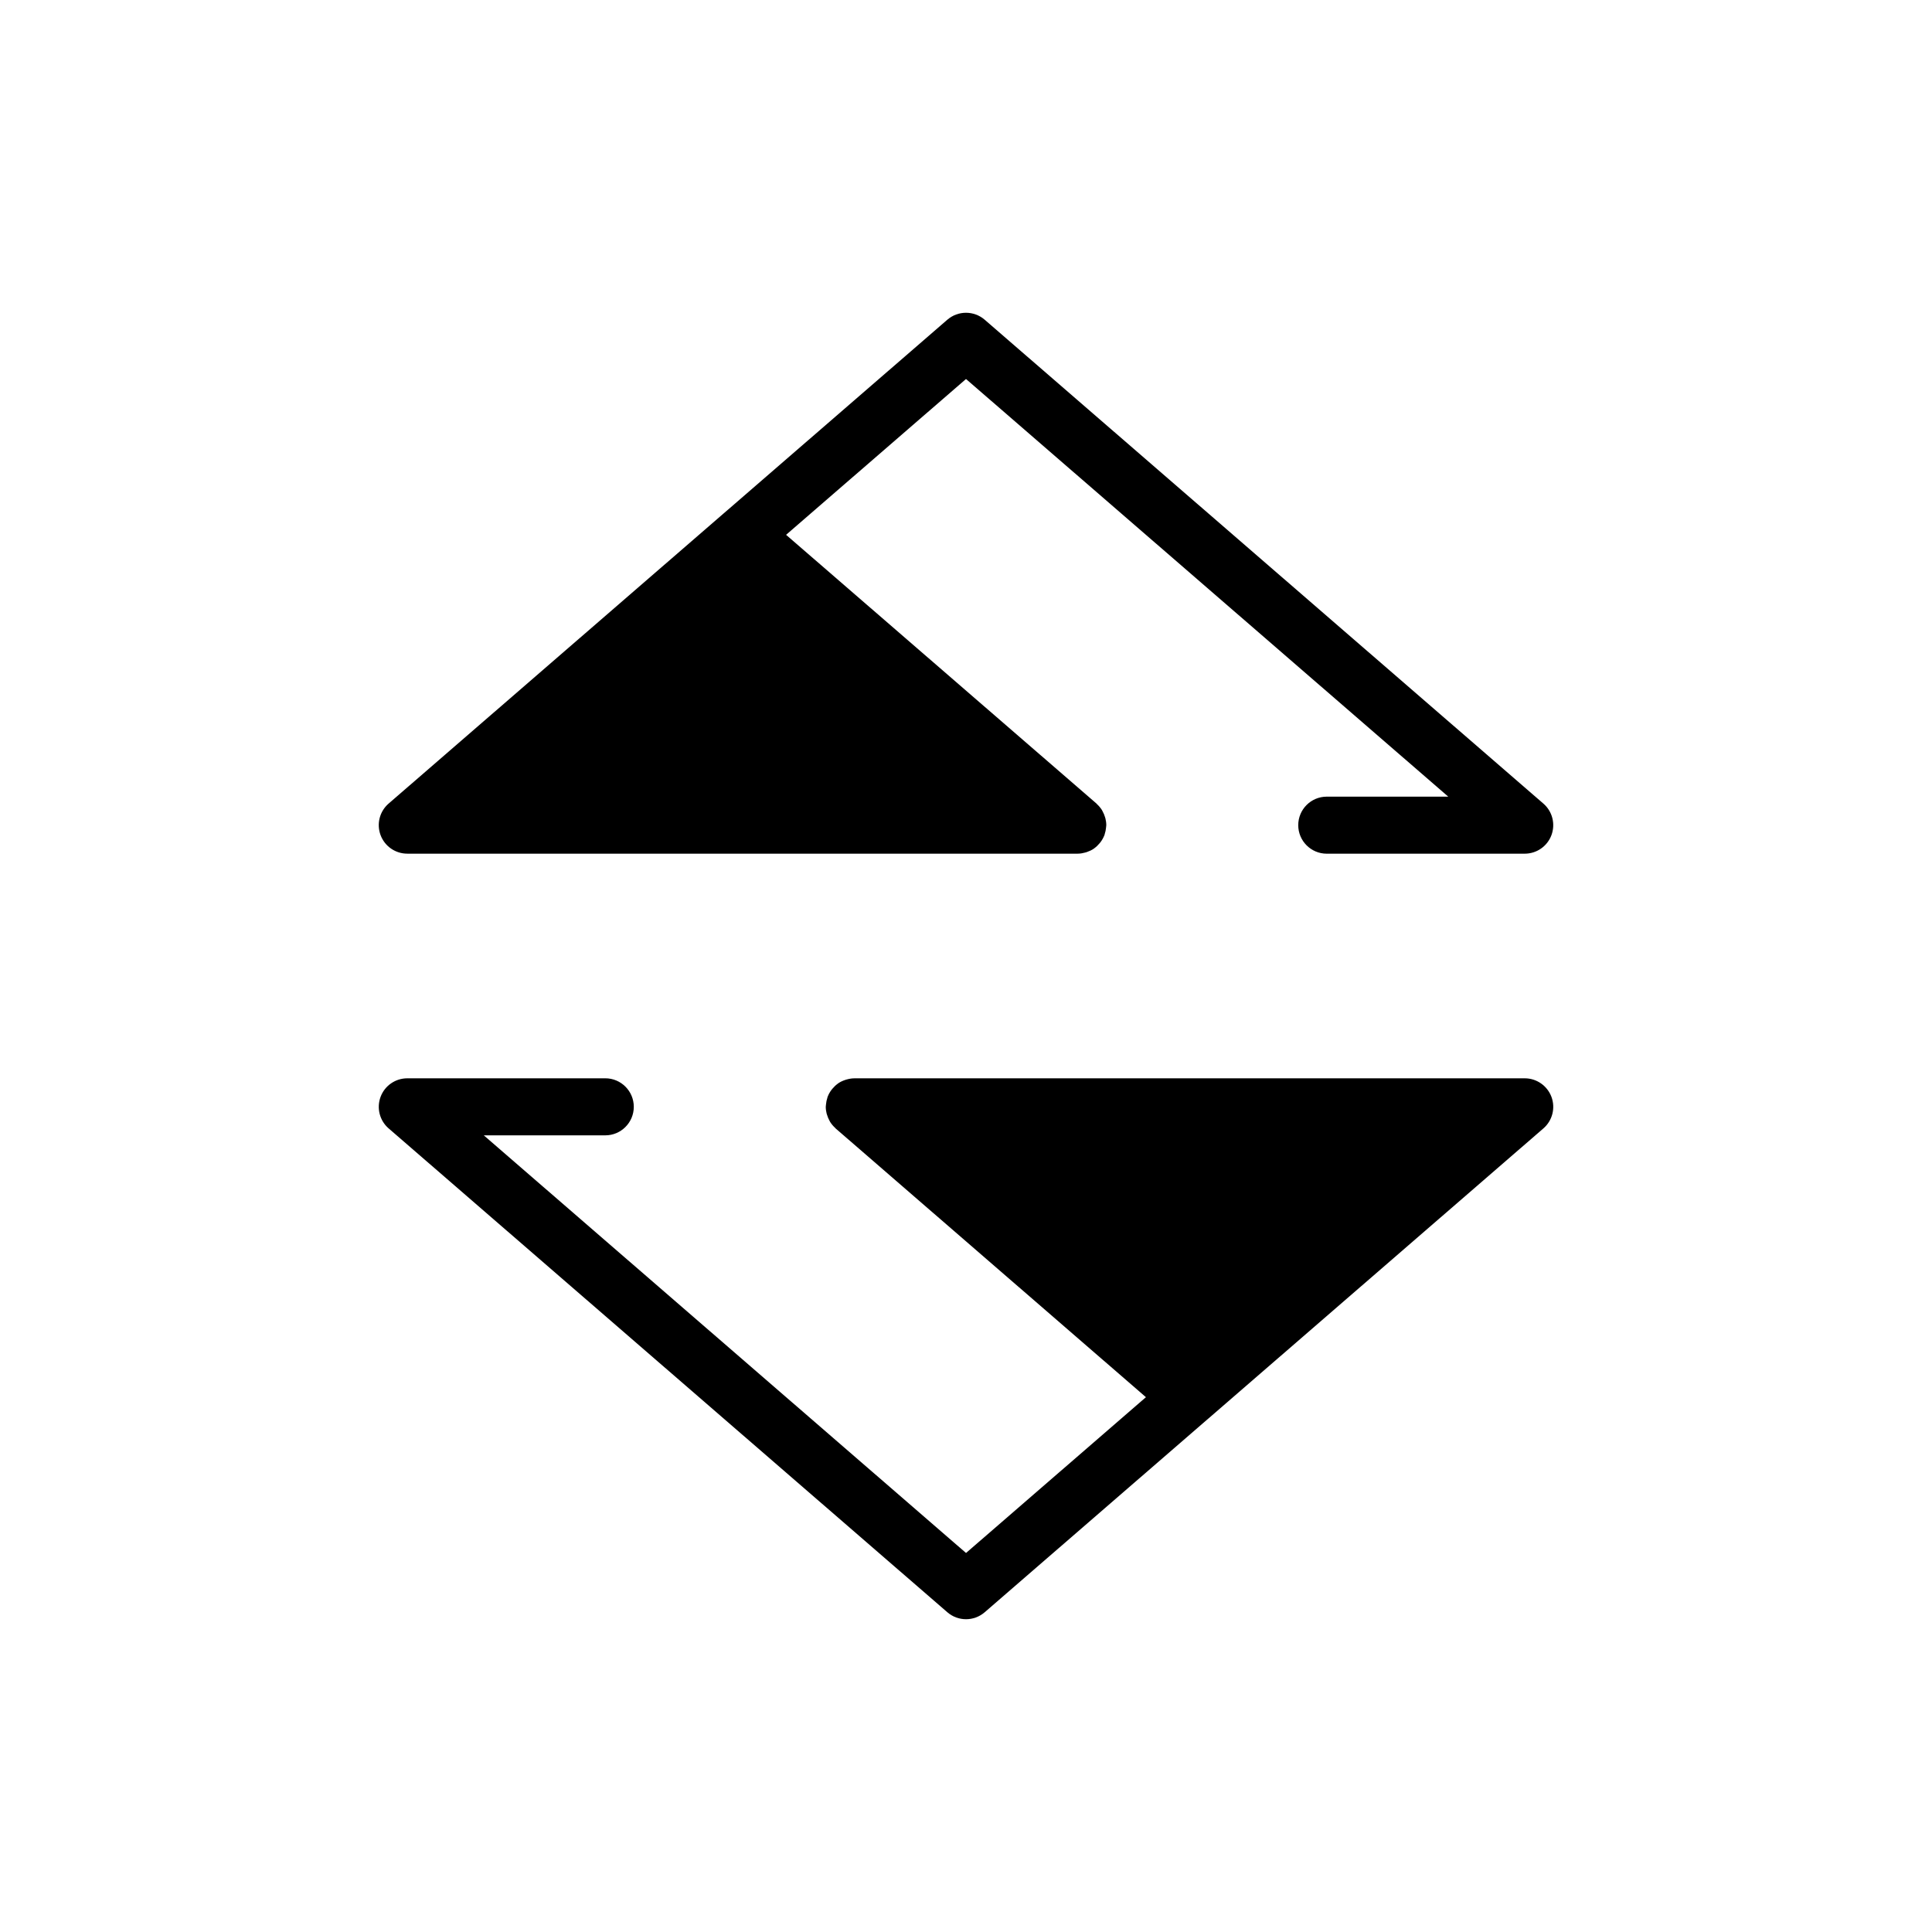 <?xml version="1.0" encoding="UTF-8"?>
<!-- Uploaded to: SVG Find, www.svgrepo.com, Generator: SVG Find Mixer Tools -->
<svg fill="#000000" width="800px" height="800px" version="1.1" viewBox="144 144 512 512" xmlns="http://www.w3.org/2000/svg">
 <g>
  <path d="m548.07 429.77h-177.68c-0.715 0-1.391 0.133-2.047 0.316-0.152 0.039-0.293 0.086-0.438 0.137-0.641 0.223-1.246 0.504-1.793 0.883-0.039 0.031-0.074 0.066-0.117 0.098-0.516 0.367-0.961 0.812-1.371 1.293-0.09 0.109-0.188 0.211-0.273 0.328-0.402 0.539-0.742 1.129-0.988 1.77-0.016 0.035-0.039 0.059-0.051 0.09-0.023 0.07-0.02 0.145-0.047 0.223-0.191 0.562-0.312 1.16-0.367 1.777-0.012 0.137-0.035 0.266-0.039 0.398 0 0.082-0.023 0.156-0.023 0.242 0 0.605 0.09 1.184 0.223 1.75 0.031 0.121 0.074 0.23 0.109 0.348 0.168 0.574 0.398 1.117 0.684 1.629 0.059 0.105 0.105 0.215 0.172 0.316 0.363 0.57 0.801 1.074 1.293 1.527 0.047 0.047 0.074 0.102 0.121 0.145l82.246 71.23-47.676 41.289-127.8-110.68h32.195c4.172 0 7.559-3.379 7.559-7.559 0-4.176-3.387-7.559-7.559-7.559l-52.469 0.004c-3.152 0-5.981 1.961-7.078 4.918-1.098 2.957-0.25 6.289 2.133 8.352l148.07 128.23c1.418 1.227 3.18 1.844 4.945 1.844 1.762 0 3.527-0.613 4.949-1.844l59.223-51.289h0.004l88.84-76.938c2.383-2.066 3.234-5.394 2.133-8.352-1.105-2.957-3.926-4.922-7.082-4.922z"/>
  <path d="m404.95 228.73c-2.84-2.457-7.055-2.457-9.898 0l-59.223 51.289h-0.004l-88.84 76.941c-2.383 2.066-3.234 5.394-2.133 8.352 1.102 2.957 3.926 4.918 7.078 4.918h177.68c0.715 0 1.391-0.133 2.051-0.316 0.145-0.039 0.289-0.086 0.434-0.137 0.641-0.223 1.25-0.504 1.797-0.883 0.039-0.031 0.074-0.066 0.117-0.098 0.516-0.367 0.969-0.812 1.375-1.301 0.09-0.109 0.188-0.211 0.273-0.328 0.402-0.543 0.742-1.129 0.992-1.77 0.016-0.035 0.039-0.059 0.051-0.09 0.023-0.07 0.02-0.145 0.047-0.223 0.191-0.562 0.312-1.16 0.367-1.777 0.012-0.137 0.035-0.266 0.039-0.402 0-0.082 0.023-0.156 0.023-0.238 0-0.605-0.09-1.184-0.223-1.75-0.031-0.121-0.074-0.23-0.105-0.348-0.168-0.574-0.398-1.117-0.684-1.629-0.059-0.105-0.105-0.215-0.172-0.316-0.363-0.57-0.801-1.074-1.293-1.527-0.047-0.047-0.074-0.102-0.121-0.145l-82.262-71.219 47.684-41.293 127.8 110.68h-32.195c-4.172 0-7.559 3.379-7.559 7.559 0 4.176 3.387 7.559 7.559 7.559l52.465-0.004c3.152 0 5.981-1.961 7.078-4.918 1.098-2.957 0.25-6.289-2.133-8.352z"/>
 </g>
</svg>